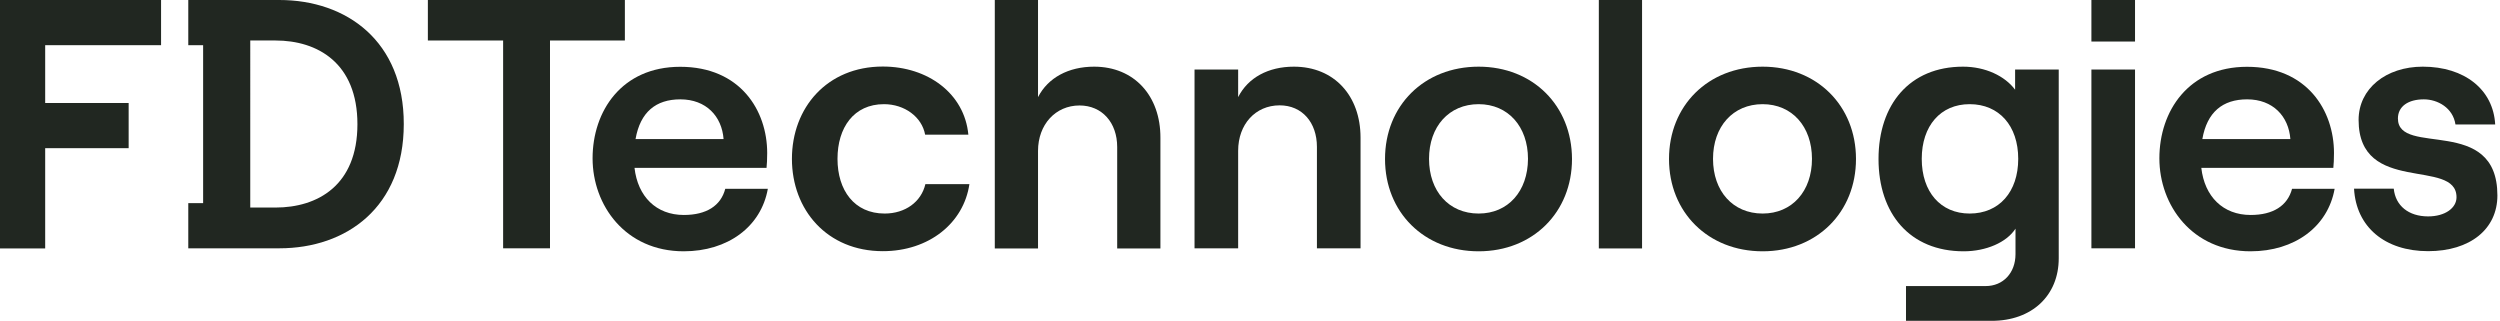 <?xml version="1.0" encoding="utf-8"?>
<!-- Generator: Adobe Illustrator 25.3.0, SVG Export Plug-In . SVG Version: 6.00 Build 0)  -->
<svg version="1.1" id="Layer_1" xmlns="http://www.w3.org/2000/svg" xmlns:xlink="http://www.w3.org/1999/xlink" x="0px" y="0px"
	 viewBox="0 0 1920 246.3" style="enable-background:new 0 0 1920 246.3;" xml:space="preserve">
<style type="text/css">
	.st0{fill:#212721;}
</style>
<polygon class="st0" points="479.9,0 328.6,0 328.6,31.1 386.4,31.1 386.4,190.7 422.4,190.7 422.4,31.1 479.9,31.1 "/>
<path class="st0" d="M525.2,165.1c-21.3,0-35.4-14.2-37.9-36.2h101.4c0.3-2.7,0.5-6.8,0.5-11.4c0-32.7-20.7-66.2-66.8-66.2
	c-45,0-67.3,34.1-67.3,70.3c0,36,25.1,71.4,70,71.4c33.8,0,59.4-18.8,64.6-48h-32.7C553.6,158.1,542.4,165.1,525.2,165.1z
	 M522.5,76.3c19.9,0,31.9,13.1,33.2,30.5h-67.6C491.7,86.1,503.7,76.3,522.5,76.3z"/>
<path class="st0" d="M679.4,164c-23.4,0-36.2-18-36.2-42c0-24,12.5-42,35.7-42c15.8,0,29.1,9.8,31.6,23.4h33.2
	c-3-31.6-31.1-52.3-65.7-52.3c-42.8,0-69.8,31.6-69.8,70.9c0,39.2,27,70.9,69.8,70.9c35.4,0,62.1-21.5,66.5-51.5h-33.8
	C707.5,155.1,695.2,164,679.4,164z"/>
<path class="st0" d="M840.3,51.2c-19.6,0-35.4,8.4-43.1,23.4V0H764v190.8h33.2v-74.9c0-20.2,13.4-34.9,31.9-34.9
	c17.2,0,28.9,13.1,28.9,31.9v77.9h33.2v-85C891.3,73.6,871.1,51.2,840.3,51.2z"/>
<path class="st0" d="M993.7,51.2c-19.6,0-35.2,8.4-42.8,23.4V53.4h-33.5v137.3h33.5v-74.9c0-20.2,13.1-34.9,31.9-34.9
	c17.2,0,28.6,13.1,28.6,31.9v77.9h33.5v-85C1044.9,73.6,1024.7,51.2,993.7,51.2z"/>
<path class="st0" d="M1135.6,51.2c-42,0-71.9,30-71.9,70.9c0,40.9,30,70.9,71.9,70.9c41.7,0,71.7-30,71.7-70.9
	C1207.2,81.2,1177.3,51.2,1135.6,51.2z M1135.6,164c-22.9,0-38.1-17.2-38.1-42c0-24.8,15.3-42,38.1-42c22.6,0,37.9,17.2,37.9,42
	C1173.4,146.9,1158.2,164,1135.6,164z"/>
<rect x="1227.9" class="st0" width="33.2" height="190.8"/>
<path class="st0" d="M1353.7,51.2c-42,0-71.9,30-71.9,70.9c0,40.9,30,70.9,71.9,70.9c41.7,0,71.7-30,71.7-70.9
	C1425.4,81.2,1395.4,51.2,1353.7,51.2z M1353.7,164c-22.9,0-38.1-17.2-38.1-42c0-24.8,15.3-42,38.1-42c22.6,0,37.9,17.2,37.9,42
	C1391.6,146.9,1376.3,164,1353.7,164z"/>
<path class="st0" d="M1547.6,68.9c-7.9-10.6-22.9-17.7-40-17.7c-40.9,0-64.9,28.9-64.9,70.9s24,70.9,65.4,70.9
	c17.2,0,33-6.8,39.8-17.4v19.6c0,14.4-9.5,24.5-22.9,24.5h-61.2v26.7h65.8c30.8,0,51.5-19.3,51.5-48v-145h-33.5V68.9z M1512.7,164
	c-22.3,0-36.8-16.6-36.8-42c0-25.3,14.4-42,36.8-42c22.6,0,37.3,16.6,37.3,42C1550,147.4,1535.3,164,1512.7,164z"/>
<rect x="1606.2" class="st0" width="33.5" height="31.9"/>
<rect x="1606.2" y="53.4" class="st0" width="33.5" height="137.3"/>
<path class="st0" d="M1728.5,165.1c-21.3,0-35.4-14.2-37.9-36.2H1792c0.3-2.7,0.5-6.8,0.5-11.4c0-32.7-20.7-66.2-66.8-66.2
	c-45,0-67.3,34.1-67.3,70.3c0,36,25.1,71.4,70,71.4c33.8,0,59.4-18.8,64.6-48h-32.7C1756.8,158.1,1745.7,165.1,1728.5,165.1z
	 M1725.8,76.3c19.9,0,31.9,13.1,33.2,30.5h-67.6C1695,86.1,1707,76.3,1725.8,76.3z"/>
<path class="st0" d="M1841.6,91c0-9.3,7.9-14.7,19.9-14.7c10.6,0,22.4,6.5,24.3,19.3h30.5c-1.4-26.7-23.4-44.4-55.6-44.4
	c-28.3,0-49.3,16.9-49.3,40.9c0,58,75.2,28.9,75.2,59.4c0,8.2-8.7,14.7-21.8,14.7c-15,0-25.1-8.2-26.4-21.3h-30.5
	c1.6,29.4,23.7,48,56.9,48c32.2,0,53.2-16.9,53.2-42.8C1918,88,1841.6,120.7,1841.6,91z"/>
<polygon class="st0" points="123.7,0 0,0 0,190.8 34.7,190.8 34.7,113.8 98.8,113.8 98.8,79.1 34.7,79.1 34.7,34.7 123.7,34.7 "/>
<path class="st0" d="M214.5,0H156v0h-11.4v34.7H156V156h-11.4v34.7H156v0h58.5c51.7,0,95.6-31.6,95.6-95.4
	C310.2,31.6,266.2,0,214.5,0z M211.6,159.4h-19.4V31.1h19.4c32.2,0,62.9,17.2,62.9,64.3C274.5,142.5,243.8,159.4,211.6,159.4z"/>
</svg>
